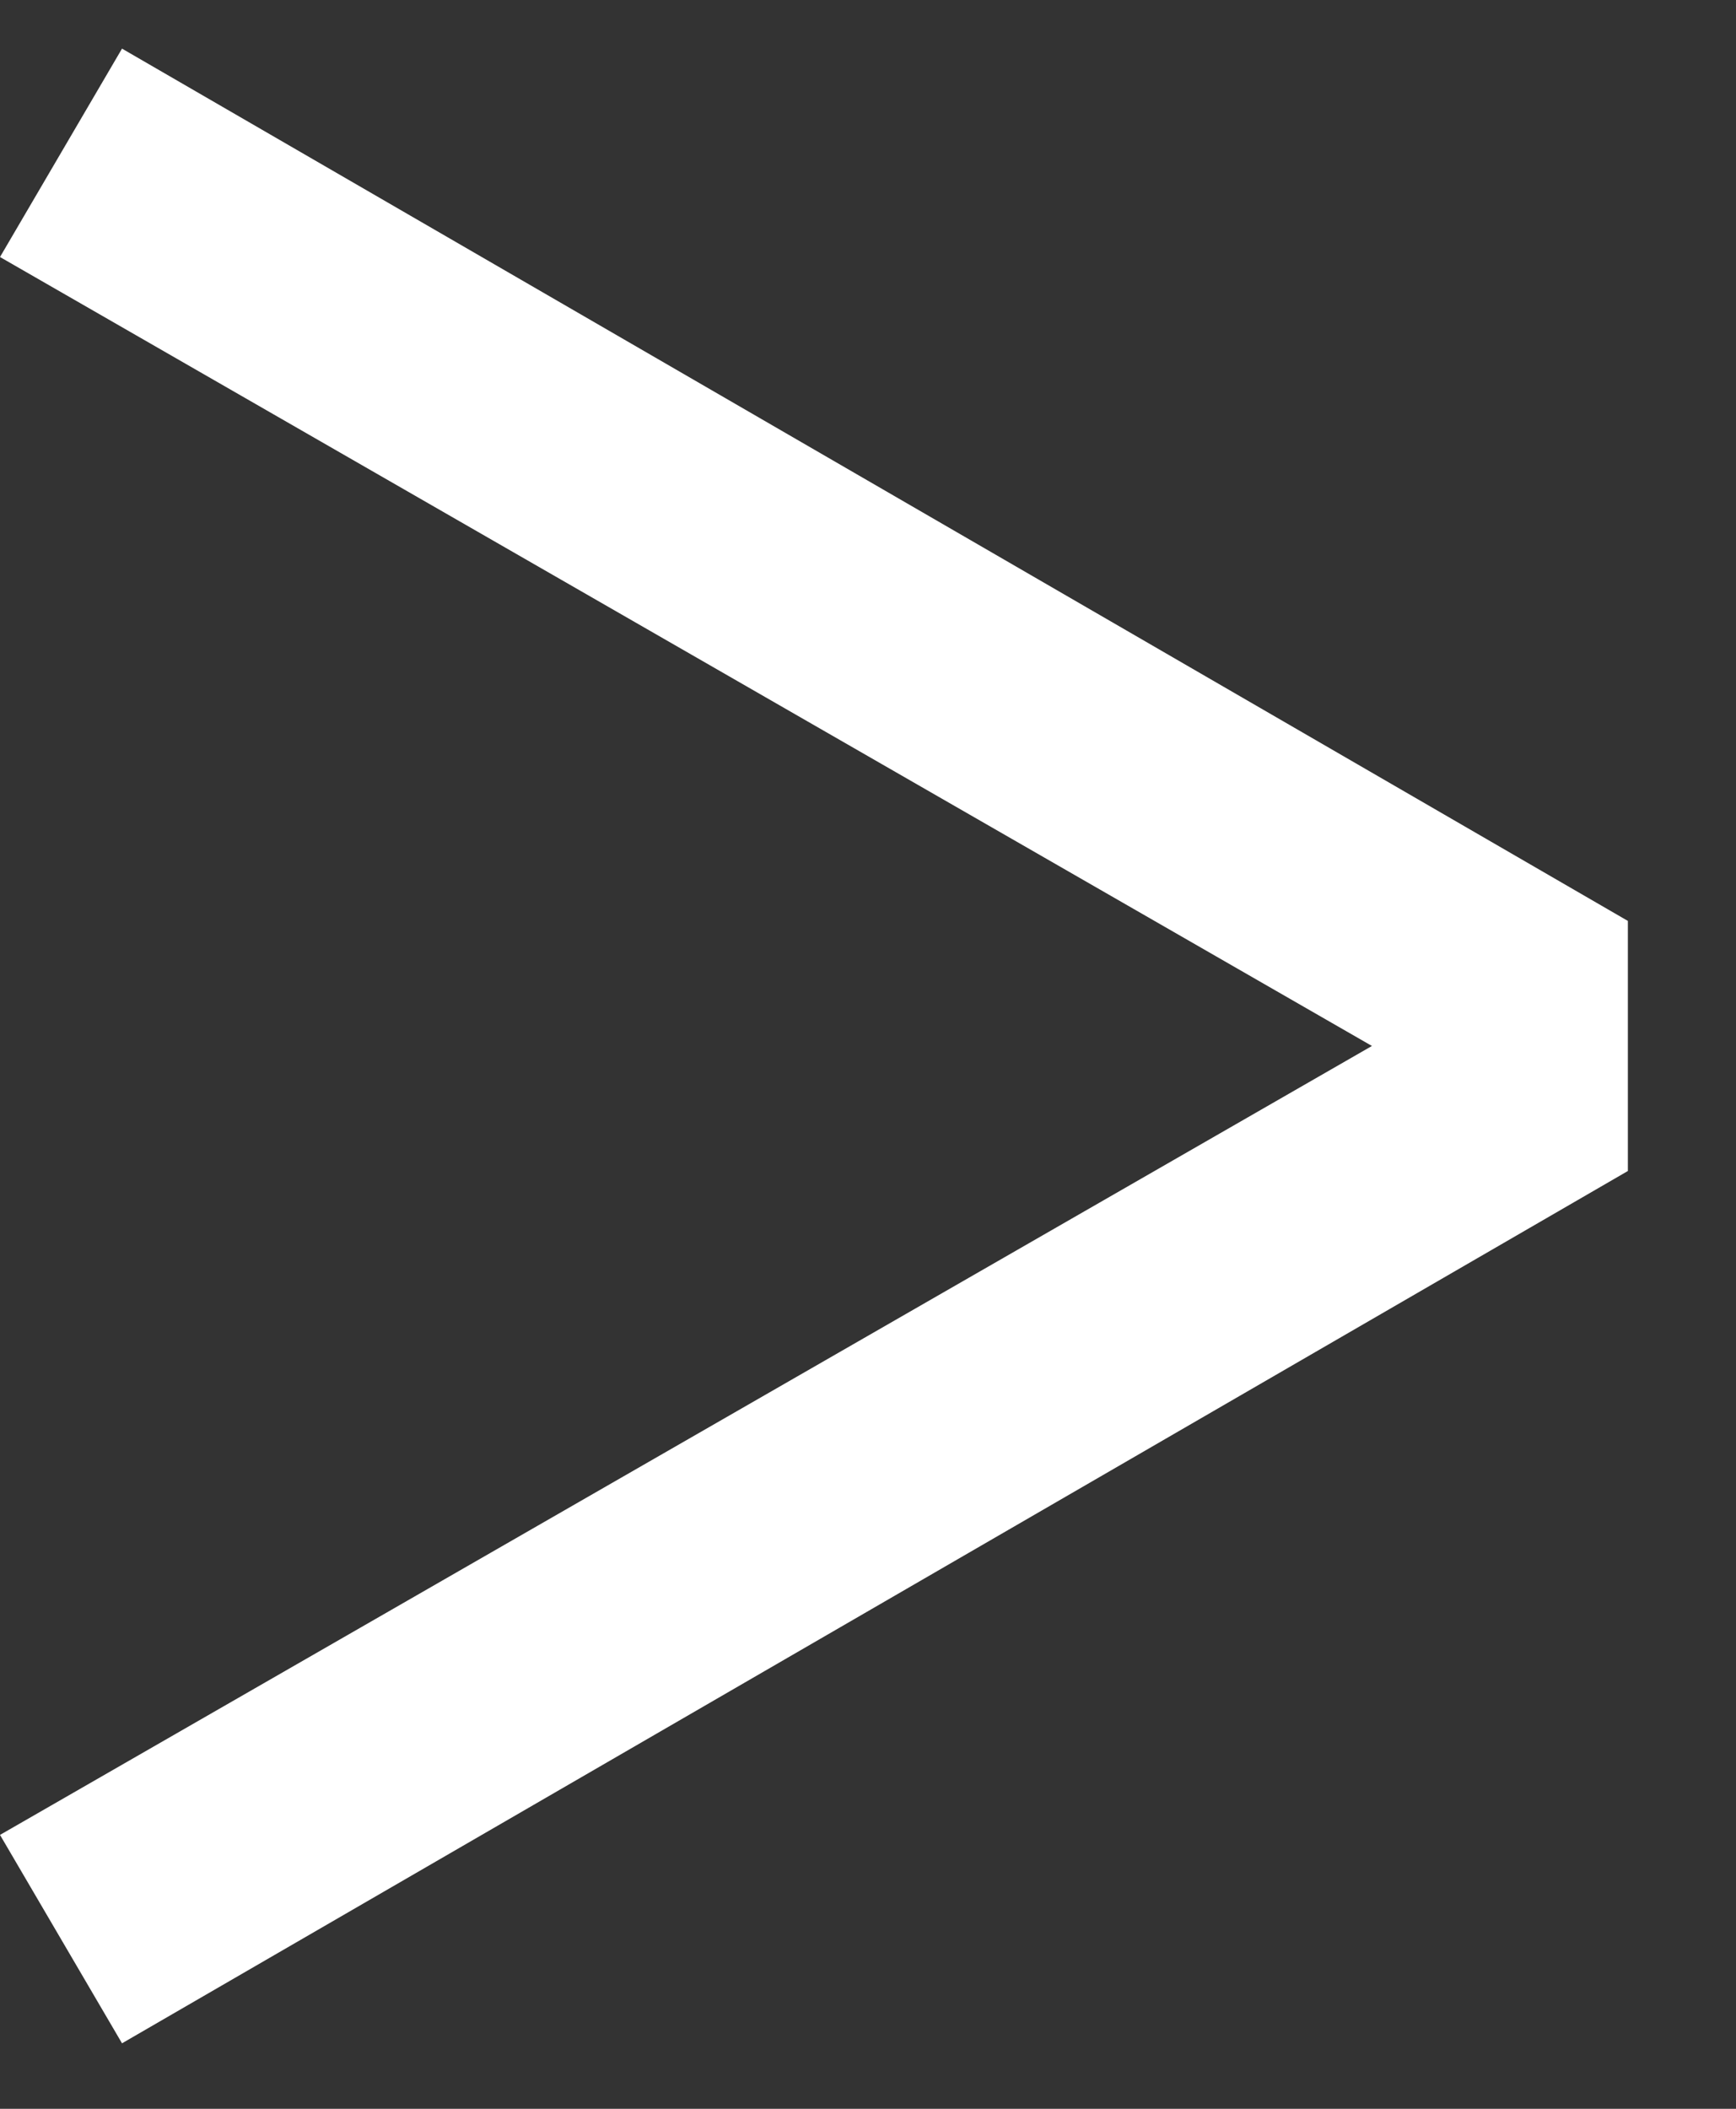 <svg width="14" height="17" viewBox="0 0 14 17" fill="none" xmlns="http://www.w3.org/2000/svg">
<rect x="0" y="0" width="14" height="17" fill="#333333" stroke="none"/>
<path d="M0 14.792L11.064 8.432L0 2.072L0.984 0.392L13.128 7.424V9.44L0.984 16.472L0 14.792Z" fill="white"/>
</svg>
